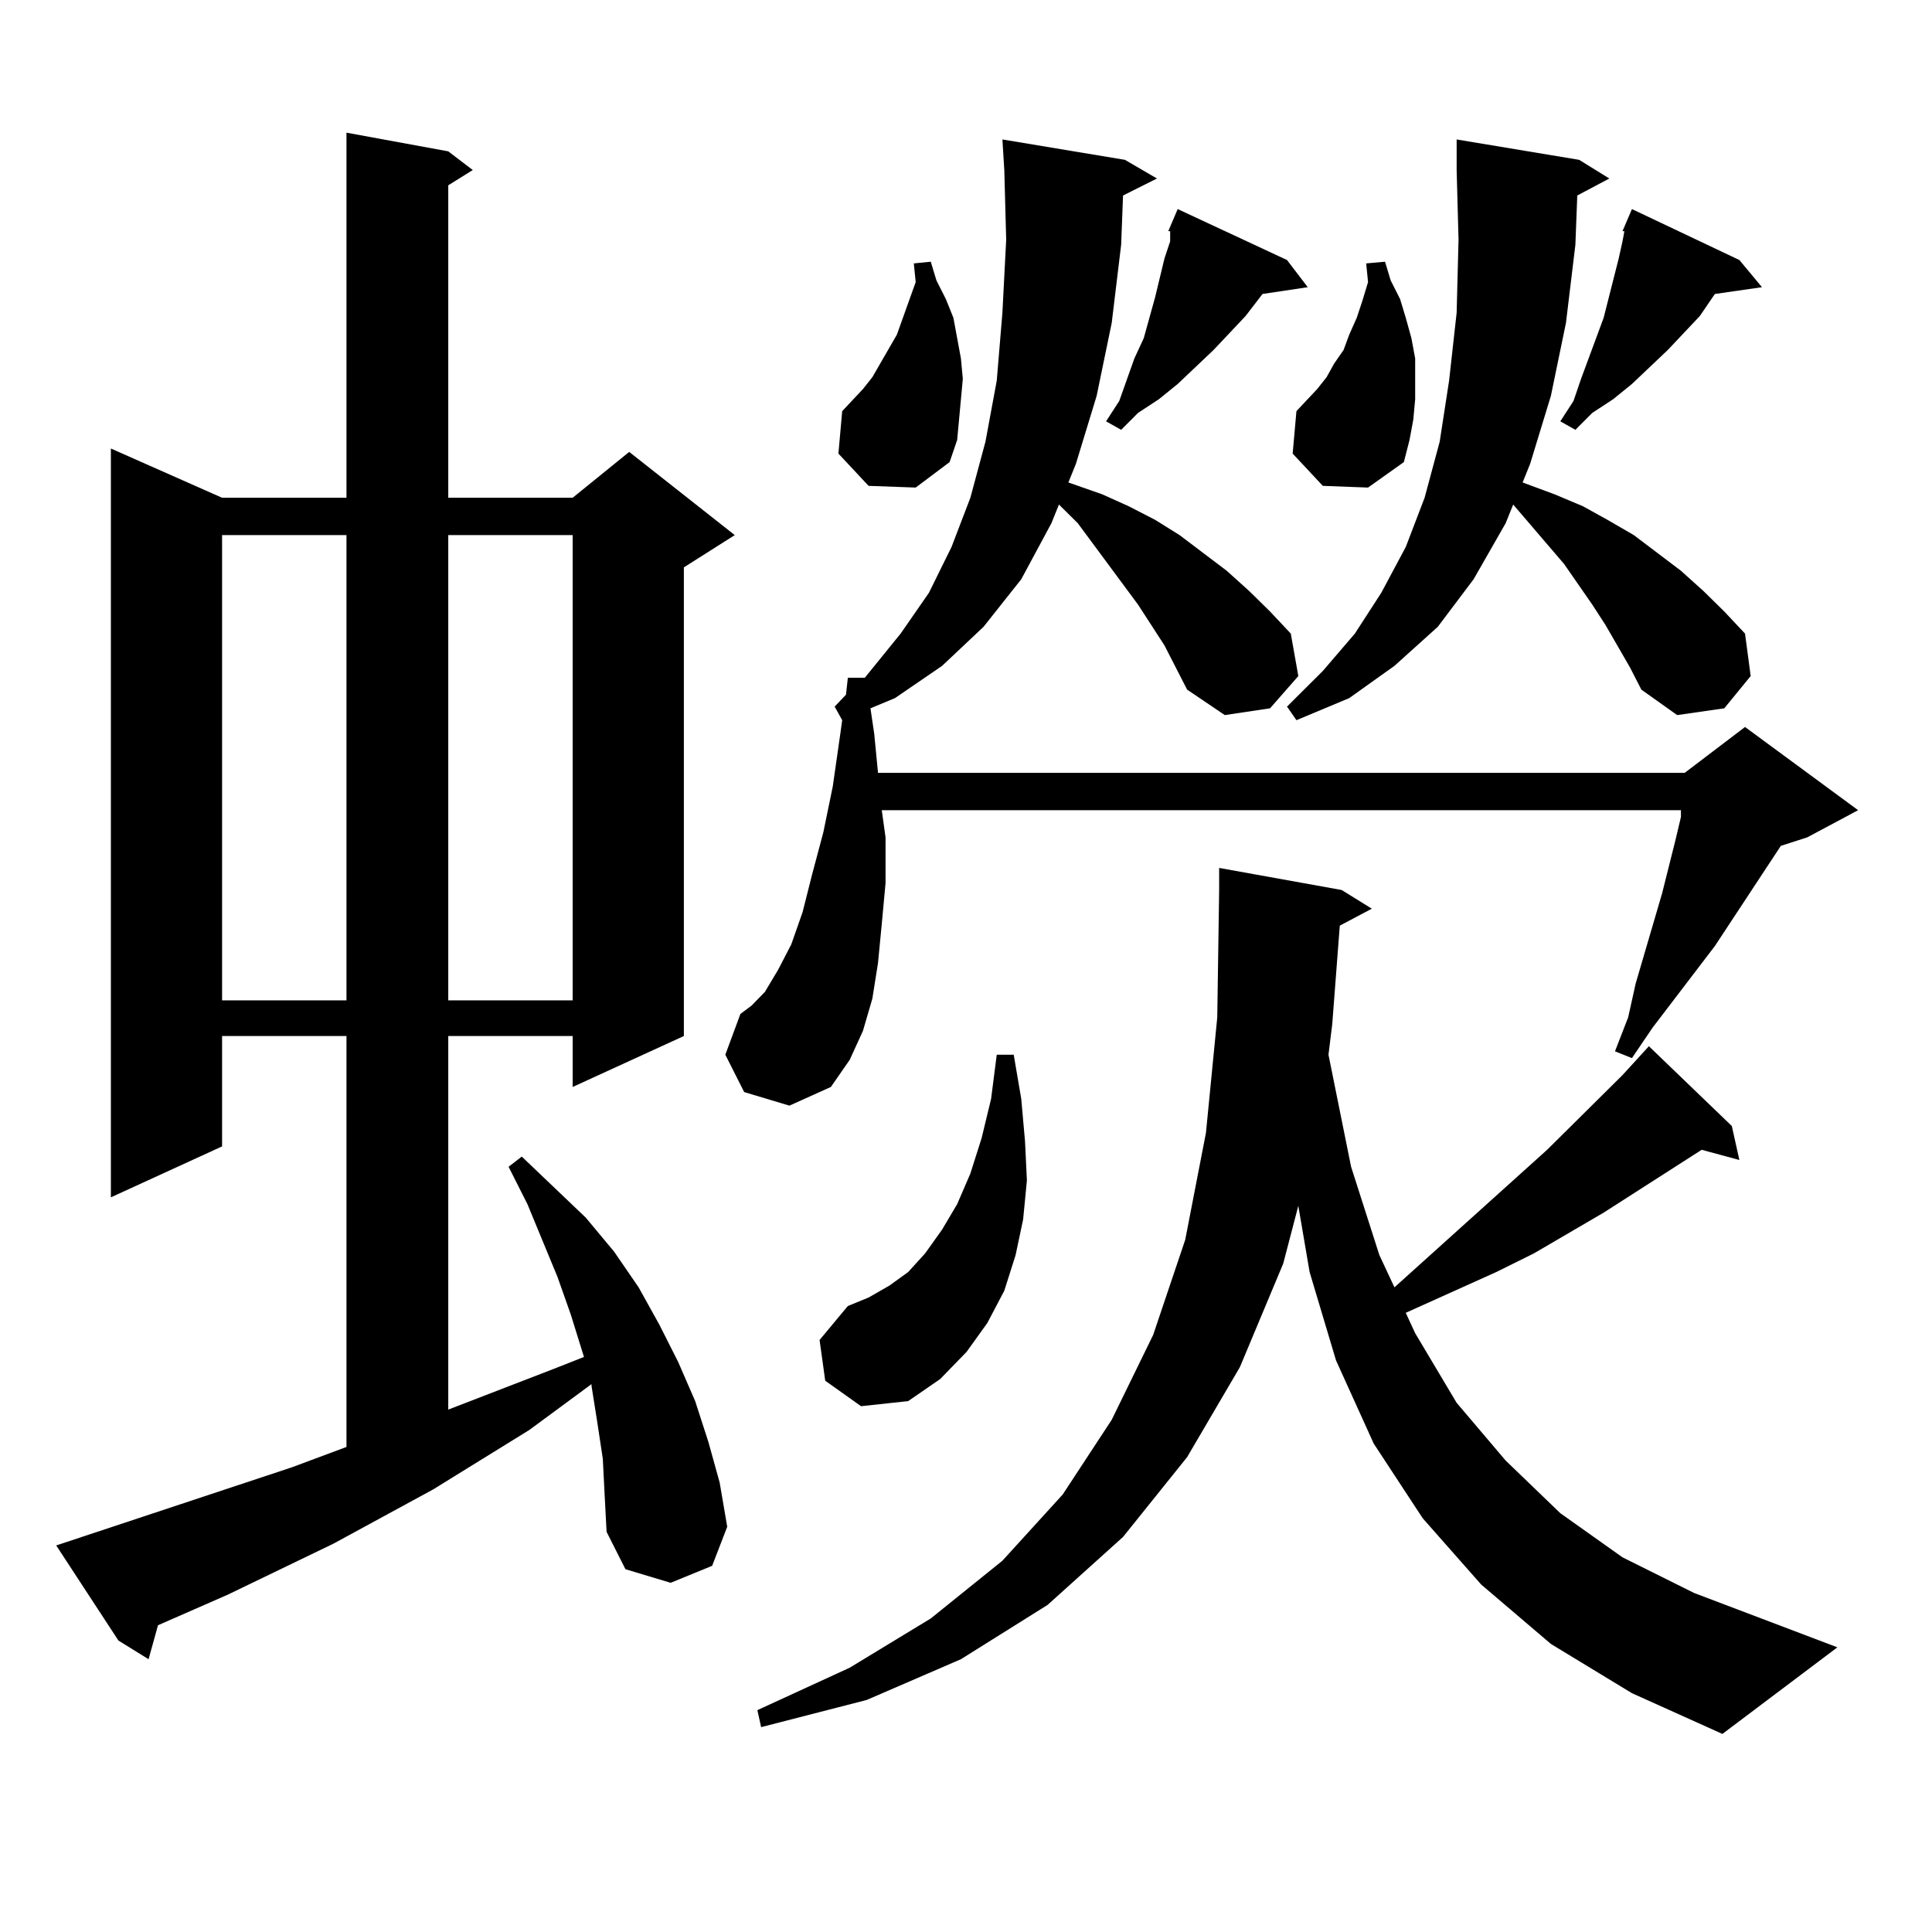 <?xml version="1.0" encoding="utf-8"?>
<!-- Generator: Adobe Illustrator 16.0.0, SVG Export Plug-In . SVG Version: 6.00 Build 0)  -->
<!DOCTYPE svg PUBLIC "-//W3C//DTD SVG 1.1//EN" "http://www.w3.org/Graphics/SVG/1.1/DTD/svg11.dtd">
<svg version="1.1" id="图层_1" xmlns="http://www.w3.org/2000/svg" xmlns:xlink="http://www.w3.org/1999/xlink" x="0px" y="0px"
	 width="1000px" height="1000px" viewBox="0 0 1000 1000" enable-background="new 0 0 1000 1000" xml:space="preserve">
<path d="M312.017,755.094l-2.927-19.336l-2.927-18.457v-0.879l-32.194,23.73l-49.755,30.762l-51.706,28.125l-54.633,26.367
	l-36.097,15.82L76.9,858.805l-15.609-9.668l-32.194-49.219l121.948-40.43l28.292-10.547V536.246h-64.389v57.129l-57.56,26.367
	V232.145l57.56,25.488h64.389V68.668l52.682,9.668l12.683,9.668l-12.683,7.91v161.719h64.389l29.268-23.73l54.633,43.066
	l-26.341,16.699v242.578l-57.56,26.367v-26.367h-64.389v193.359l54.633-21.094l15.609-6.152l-6.829-21.973l-6.829-19.336
	l-15.609-37.793l-9.756-19.336l6.829-5.273l33.17,31.641l14.634,17.578l12.683,18.457l10.731,19.336l9.756,19.336l8.78,20.215
	l6.829,21.094l5.854,21.094l3.902,22.852l-7.805,20.215l-21.463,8.789l-23.414-7.031l-9.756-19.336l-0.976-18.457L312.017,755.094z
	 M114.948,276.969v240.82h64.389v-240.82H114.948z M232.019,276.969v240.82h64.389v-240.82H232.019z M589.083,313.004
	l-31.219-42.188l-9.756-9.668l-3.902,9.668l-15.609,29.004l-19.512,24.609l-21.463,20.215l-24.39,16.699l-12.683,5.273l1.951,13.184
	l1.951,20.215h417.551l31.219-23.73l58.535,43.066l-26.341,14.063l-13.658,4.395l-34.146,51.855l-32.194,42.188l-10.731,15.82
	l-8.78-3.516l6.829-17.578L846.638,509l13.658-46.582l6.829-27.246l2.927-12.305v-3.516H456.403l1.951,14.063v23.73l-1.951,21.094
	l-1.951,20.215l-2.927,18.457l-4.878,16.699l-6.829,14.941l-9.756,14.063l-21.463,9.668l-23.414-7.031l-9.756-19.336l7.805-21.094
	l5.854-4.395l6.829-7.031l6.829-11.426l6.829-13.184l5.854-16.699l4.878-19.336l5.854-21.973l4.878-23.73l3.902-27.246l0.976-7.031
	l-3.902-7.031l5.854-6.152l0.976-8.789h8.78l18.536-22.852l14.634-21.094l11.707-23.73l9.756-25.488l7.805-29.004l5.854-31.641
	l2.927-35.156l1.951-37.793l-0.976-36.035l-0.976-15.82l63.413,10.547l16.585,9.668l-17.561,8.789l-0.976,25.488l-4.878,40.43
	l-7.805,37.793l-10.731,35.156l-3.902,9.668l17.561,6.152l13.658,6.152l13.658,7.031l12.683,7.91l24.39,18.457l11.707,10.547
	l10.731,10.547l10.731,11.426l3.902,21.973l-14.634,16.699l-23.414,3.516l-19.512-13.184l-11.707-22.852L589.083,313.004z
	 M693.471,479.117l-3.902,50.977l-1.951,15.82l11.707,58.008l14.634,45.703l7.805,16.699l79.022-71.191l39.023-38.672l13.658-14.941
	l42.926,41.309l3.902,17.578l-19.512-5.273l-50.73,32.52l-36.097,21.094l-19.512,9.668l-40.975,18.457l-5.854,2.637l4.878,10.547
	l21.463,36.035l25.365,29.883l28.292,27.246l32.194,22.852l37.072,18.457l74.145,28.125l-59.511,44.824l-46.828-21.094
	l-41.95-25.488l-36.097-30.762l-30.243-34.277l-25.365-38.672l-19.512-43.066l-13.658-45.703l-5.854-34.277l-7.805,29.883
	l-22.438,53.613l-27.316,46.582l-33.17,41.309l-39.023,35.156l-44.877,28.125l-48.779,21.094l-54.633,14.063l-1.951-8.789
	l47.804-21.973l41.95-25.488l37.072-29.883l31.219-34.277l25.365-38.672l21.463-43.945l16.585-49.219l10.731-55.371l5.854-59.766
	l0.976-65.918v-11.426l63.413,11.426l15.609,9.668L693.471,479.117z M427.136,714.664l-2.927-21.094l14.634-17.578l10.731-4.395
	l10.731-6.152l9.756-7.031l8.78-9.668l8.78-12.305l7.805-13.184l6.829-15.82l5.854-18.457l4.878-20.215l2.927-22.852h8.78
	l3.902,22.852l1.951,21.973l0.976,20.215l-1.951,20.215l-3.902,18.457l-5.854,18.457l-8.78,16.699l-10.731,14.941l-13.658,14.063
	l-16.585,11.426l-24.39,2.637L427.136,714.664z M449.574,251.48l-15.609-16.699l1.951-21.973l10.731-11.426l4.878-6.152
	l12.683-21.973l9.756-27.246l-0.976-9.668l8.78-0.879l2.927,9.668l4.878,9.668l3.902,9.668l1.951,10.547l1.951,10.547l0.976,10.547
	l-0.976,10.547l-0.976,10.547l-0.976,10.547l-3.902,11.426l-17.561,13.184L449.574,251.48z M666.154,134.586l10.731,14.063
	l-23.414,3.516l-8.78,11.426l-16.585,17.578l-18.536,17.578l-9.756,7.91l-10.731,7.031l-8.78,8.789l-7.805-4.395l6.829-10.547
	l7.805-21.973l4.878-10.547l5.854-21.094l4.878-20.215l2.927-8.789v-5.273h-0.976l4.878-11.426L666.154,134.586z M843.711,345.523
	l-12.683-21.973l-6.829-10.547l-14.634-21.094l-26.341-30.762l-3.902,9.668l-16.585,29.004l-18.536,24.609l-22.438,20.215
	l-23.414,16.699l-27.316,11.426l-4.878-7.031l18.536-18.457l16.585-19.336l13.658-21.094l12.683-23.73l9.756-25.488l7.805-29.004
	l4.878-31.641l3.902-35.156l0.976-37.793l-0.976-36.035v-15.82L817.37,82.73l15.609,9.668l-16.585,8.789l-0.976,25.488l-4.878,40.43
	l-7.805,37.793l-10.731,35.156l-3.902,9.668l16.585,6.152l14.634,6.152l12.683,7.031l13.658,7.91l24.39,18.457l11.707,10.547
	l10.731,10.547l10.731,11.426l2.927,21.973l-13.658,16.699l-24.39,3.516l-18.536-13.184L843.711,345.523z M684.69,251.48
	l-15.609-16.699l1.951-21.973l10.731-11.426l4.878-6.152l3.902-7.031l4.878-7.031l2.927-7.91l3.902-8.789l2.927-8.789l2.927-9.668
	l-0.976-9.668l9.756-0.879l2.927,9.668l4.878,9.668l2.927,9.668l2.927,10.547l1.951,10.547v10.547v10.547l-0.976,10.547
	l-1.951,10.547l-2.927,11.426l-18.536,13.184L684.69,251.48z M900.295,134.586l11.707,14.063l-24.39,3.516l-7.805,11.426
	l-16.585,17.578l-18.536,17.578l-9.756,7.91l-10.731,7.031l-8.78,8.789l-7.805-4.395l6.829-10.547l3.902-11.426l3.902-10.547
	l7.805-21.094l7.805-30.762l1.951-8.789l0.976-5.273h-0.976l4.878-11.426L900.295,134.586z"/>
</svg>
